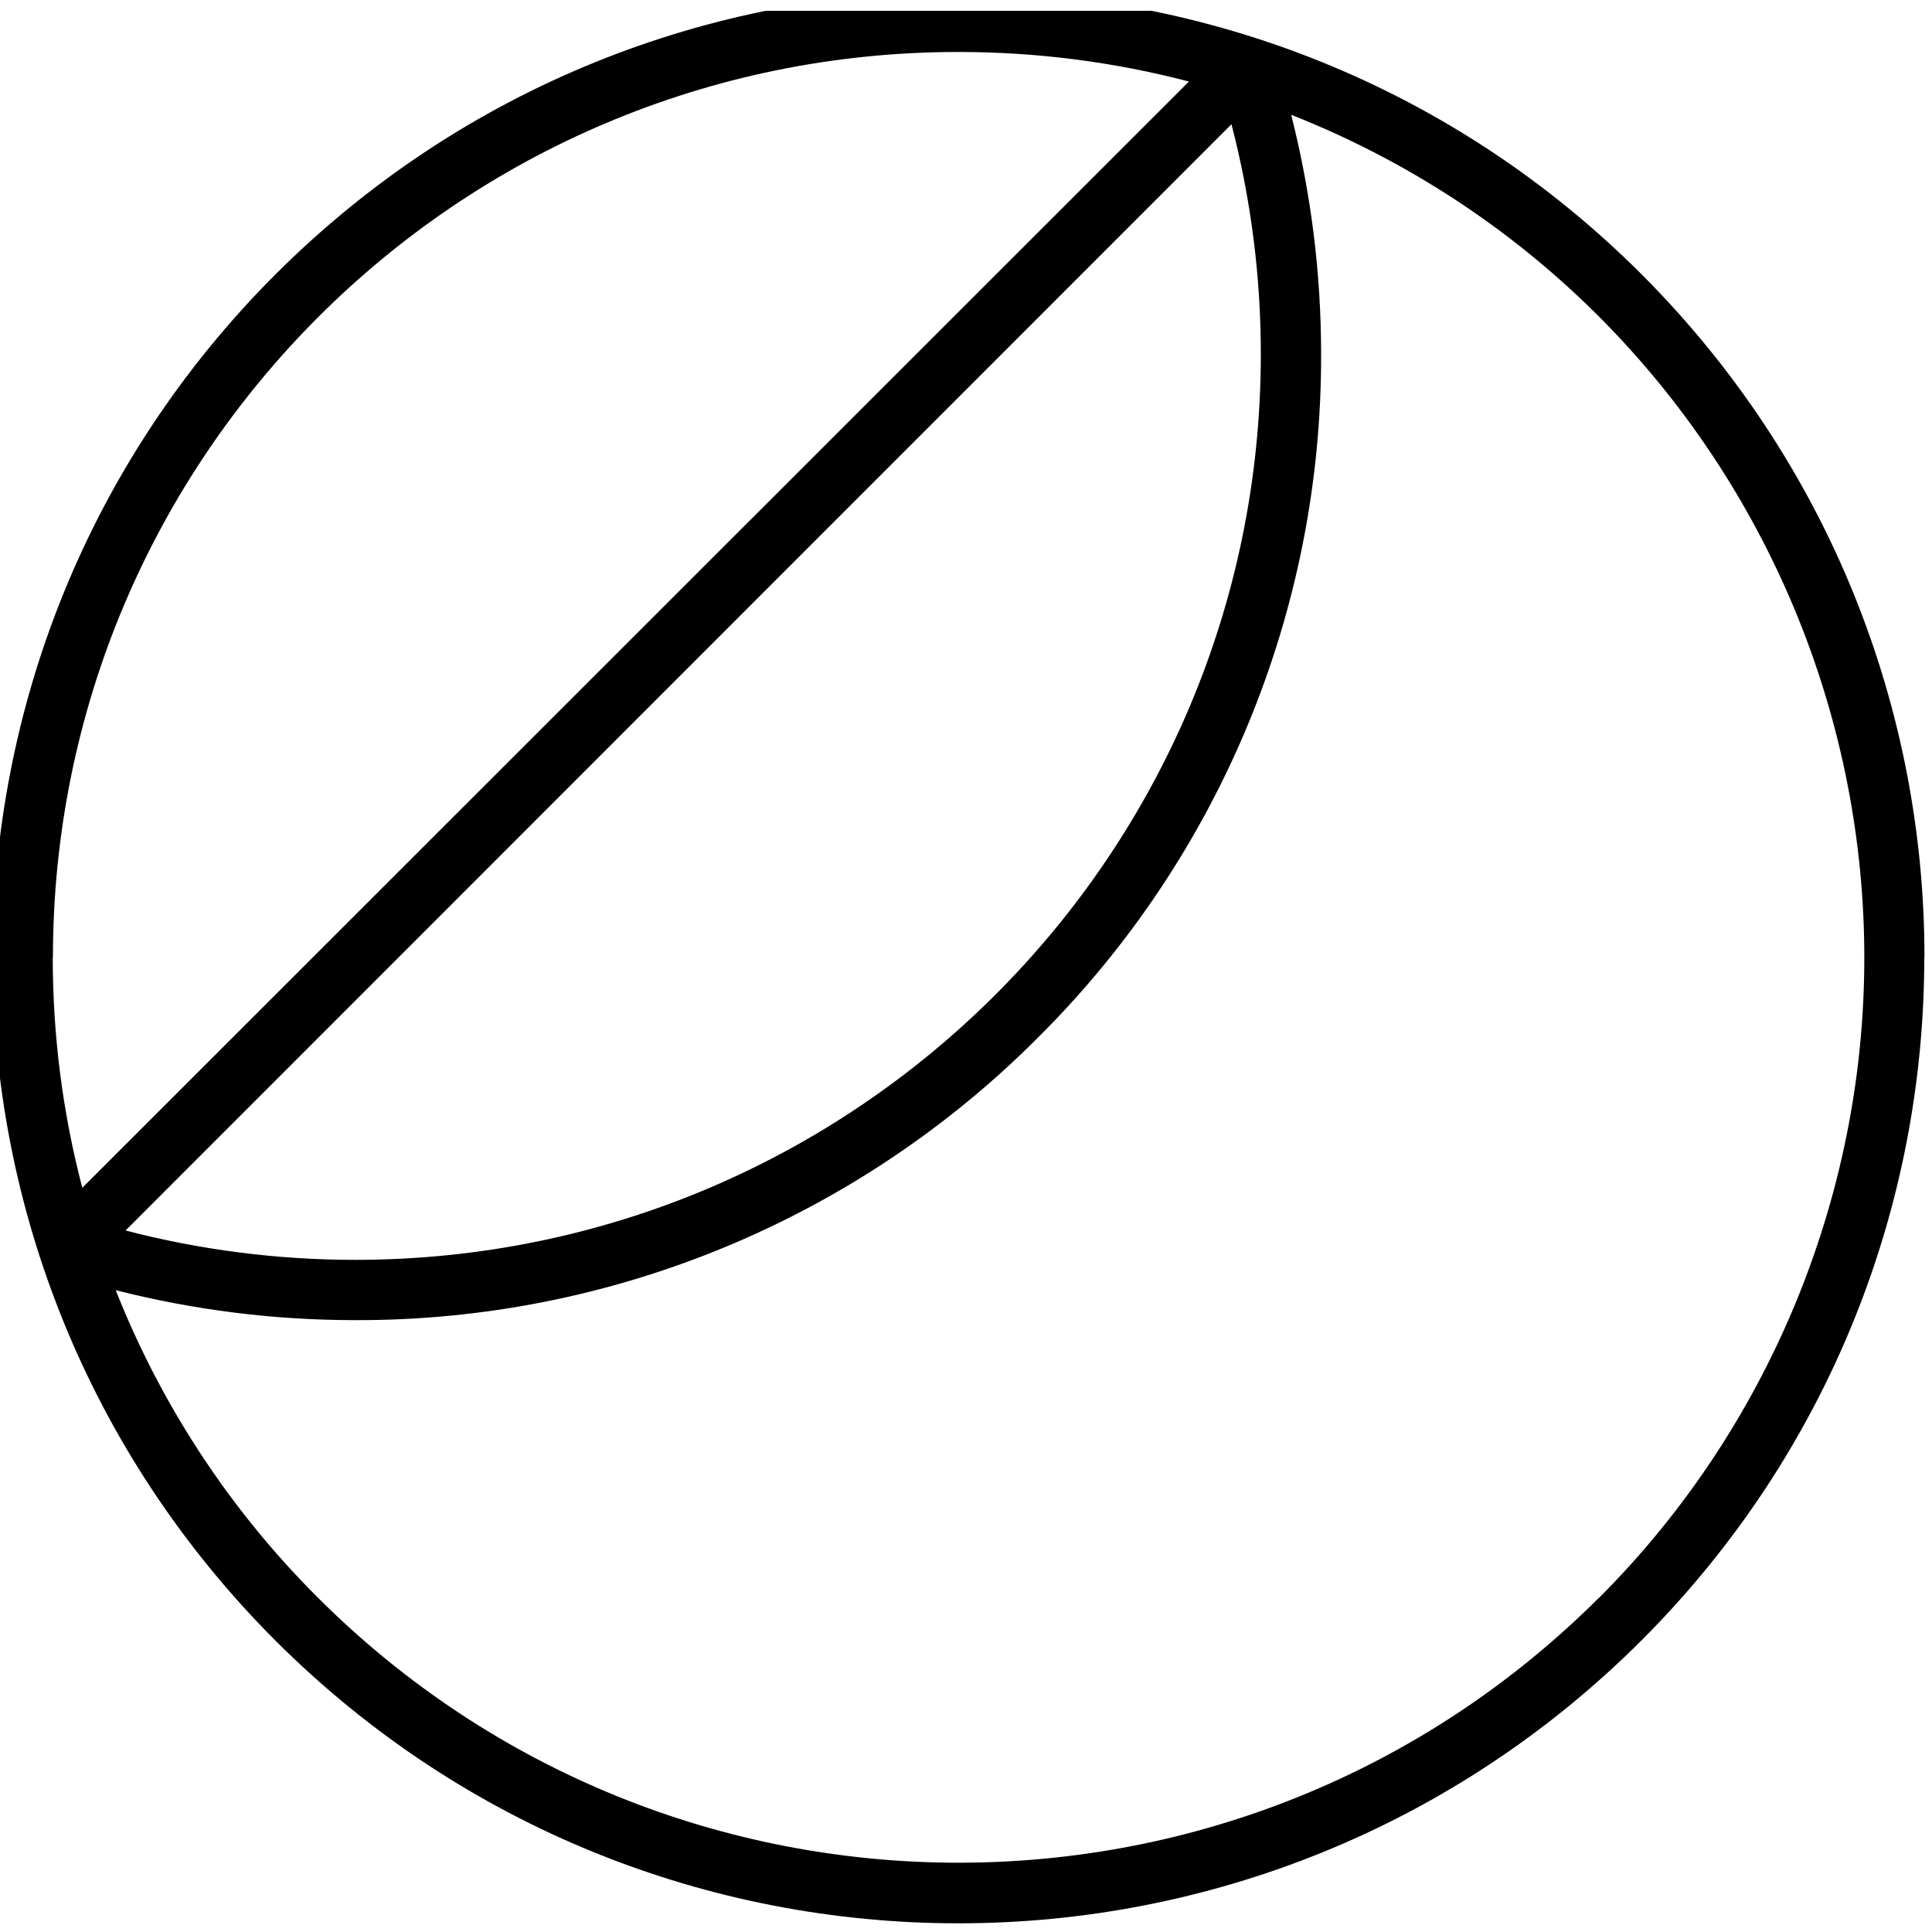 <?xml version="1.0" encoding="UTF-8"?>
<svg id="Ebene_1" data-name="Ebene 1" xmlns="http://www.w3.org/2000/svg" xmlns:xlink="http://www.w3.org/1999/xlink" viewBox="0 0 100 100">
  <defs>
    <style>
      .cls-1 {
        fill: none;
      }

      .cls-2 {
        clip-path: url(#clippath);
      }
    </style>
    <clipPath id="clippath">
      <rect class="cls-1" x="-.39" y=".56" width="100" height="100"/>
    </clipPath>
  </defs>
  <g id="NewGroupe39">
    <g id="NewGroup0-10">
      <g class="cls-2">
        <path d="M82.76,82.7c-18.34,18.31-48.05,18.28-66.36-.06-4.52-4.52-8.06-9.92-10.41-15.86,4.05,1.03,8.21,1.55,12.39,1.55,13.27.04,26-5.24,35.36-14.64,9.41-9.36,14.68-22.09,14.64-35.36,0-4.18-.52-8.34-1.55-12.39,24.09,9.52,35.89,36.77,26.37,60.86-2.36,5.96-5.91,11.38-10.44,15.91h0ZM2.74,49.56c0-25.89,20.98-46.87,46.87-46.87h0c4.02,0,8.03.51,11.93,1.53L4.26,61.48c-1.02-3.89-1.53-7.9-1.53-11.93h0ZM65.26,18.33h0c0,25.89-20.98,46.87-46.87,46.88h0c-4.01,0-8.01-.51-11.89-1.52L63.74,6.43c1.01,3.88,1.52,7.88,1.52,11.89h0ZM99.61,49.57v-.03c0-12.79-4.89-25.58-14.64-35.34C75.21,4.44,62.42-.44,49.63-.44h-.03c-12.79,0-25.58,4.89-35.34,14.64C4.5,23.96-.38,36.75-.39,49.54v.03c0,12.79,4.89,25.58,14.64,35.34,9.76,9.76,22.55,14.64,35.34,14.64h.03c12.79,0,25.58-4.89,35.34-14.64,9.76-9.76,14.64-22.55,14.64-35.34h0Z"/>
      </g>
    </g>
  </g>
</svg>